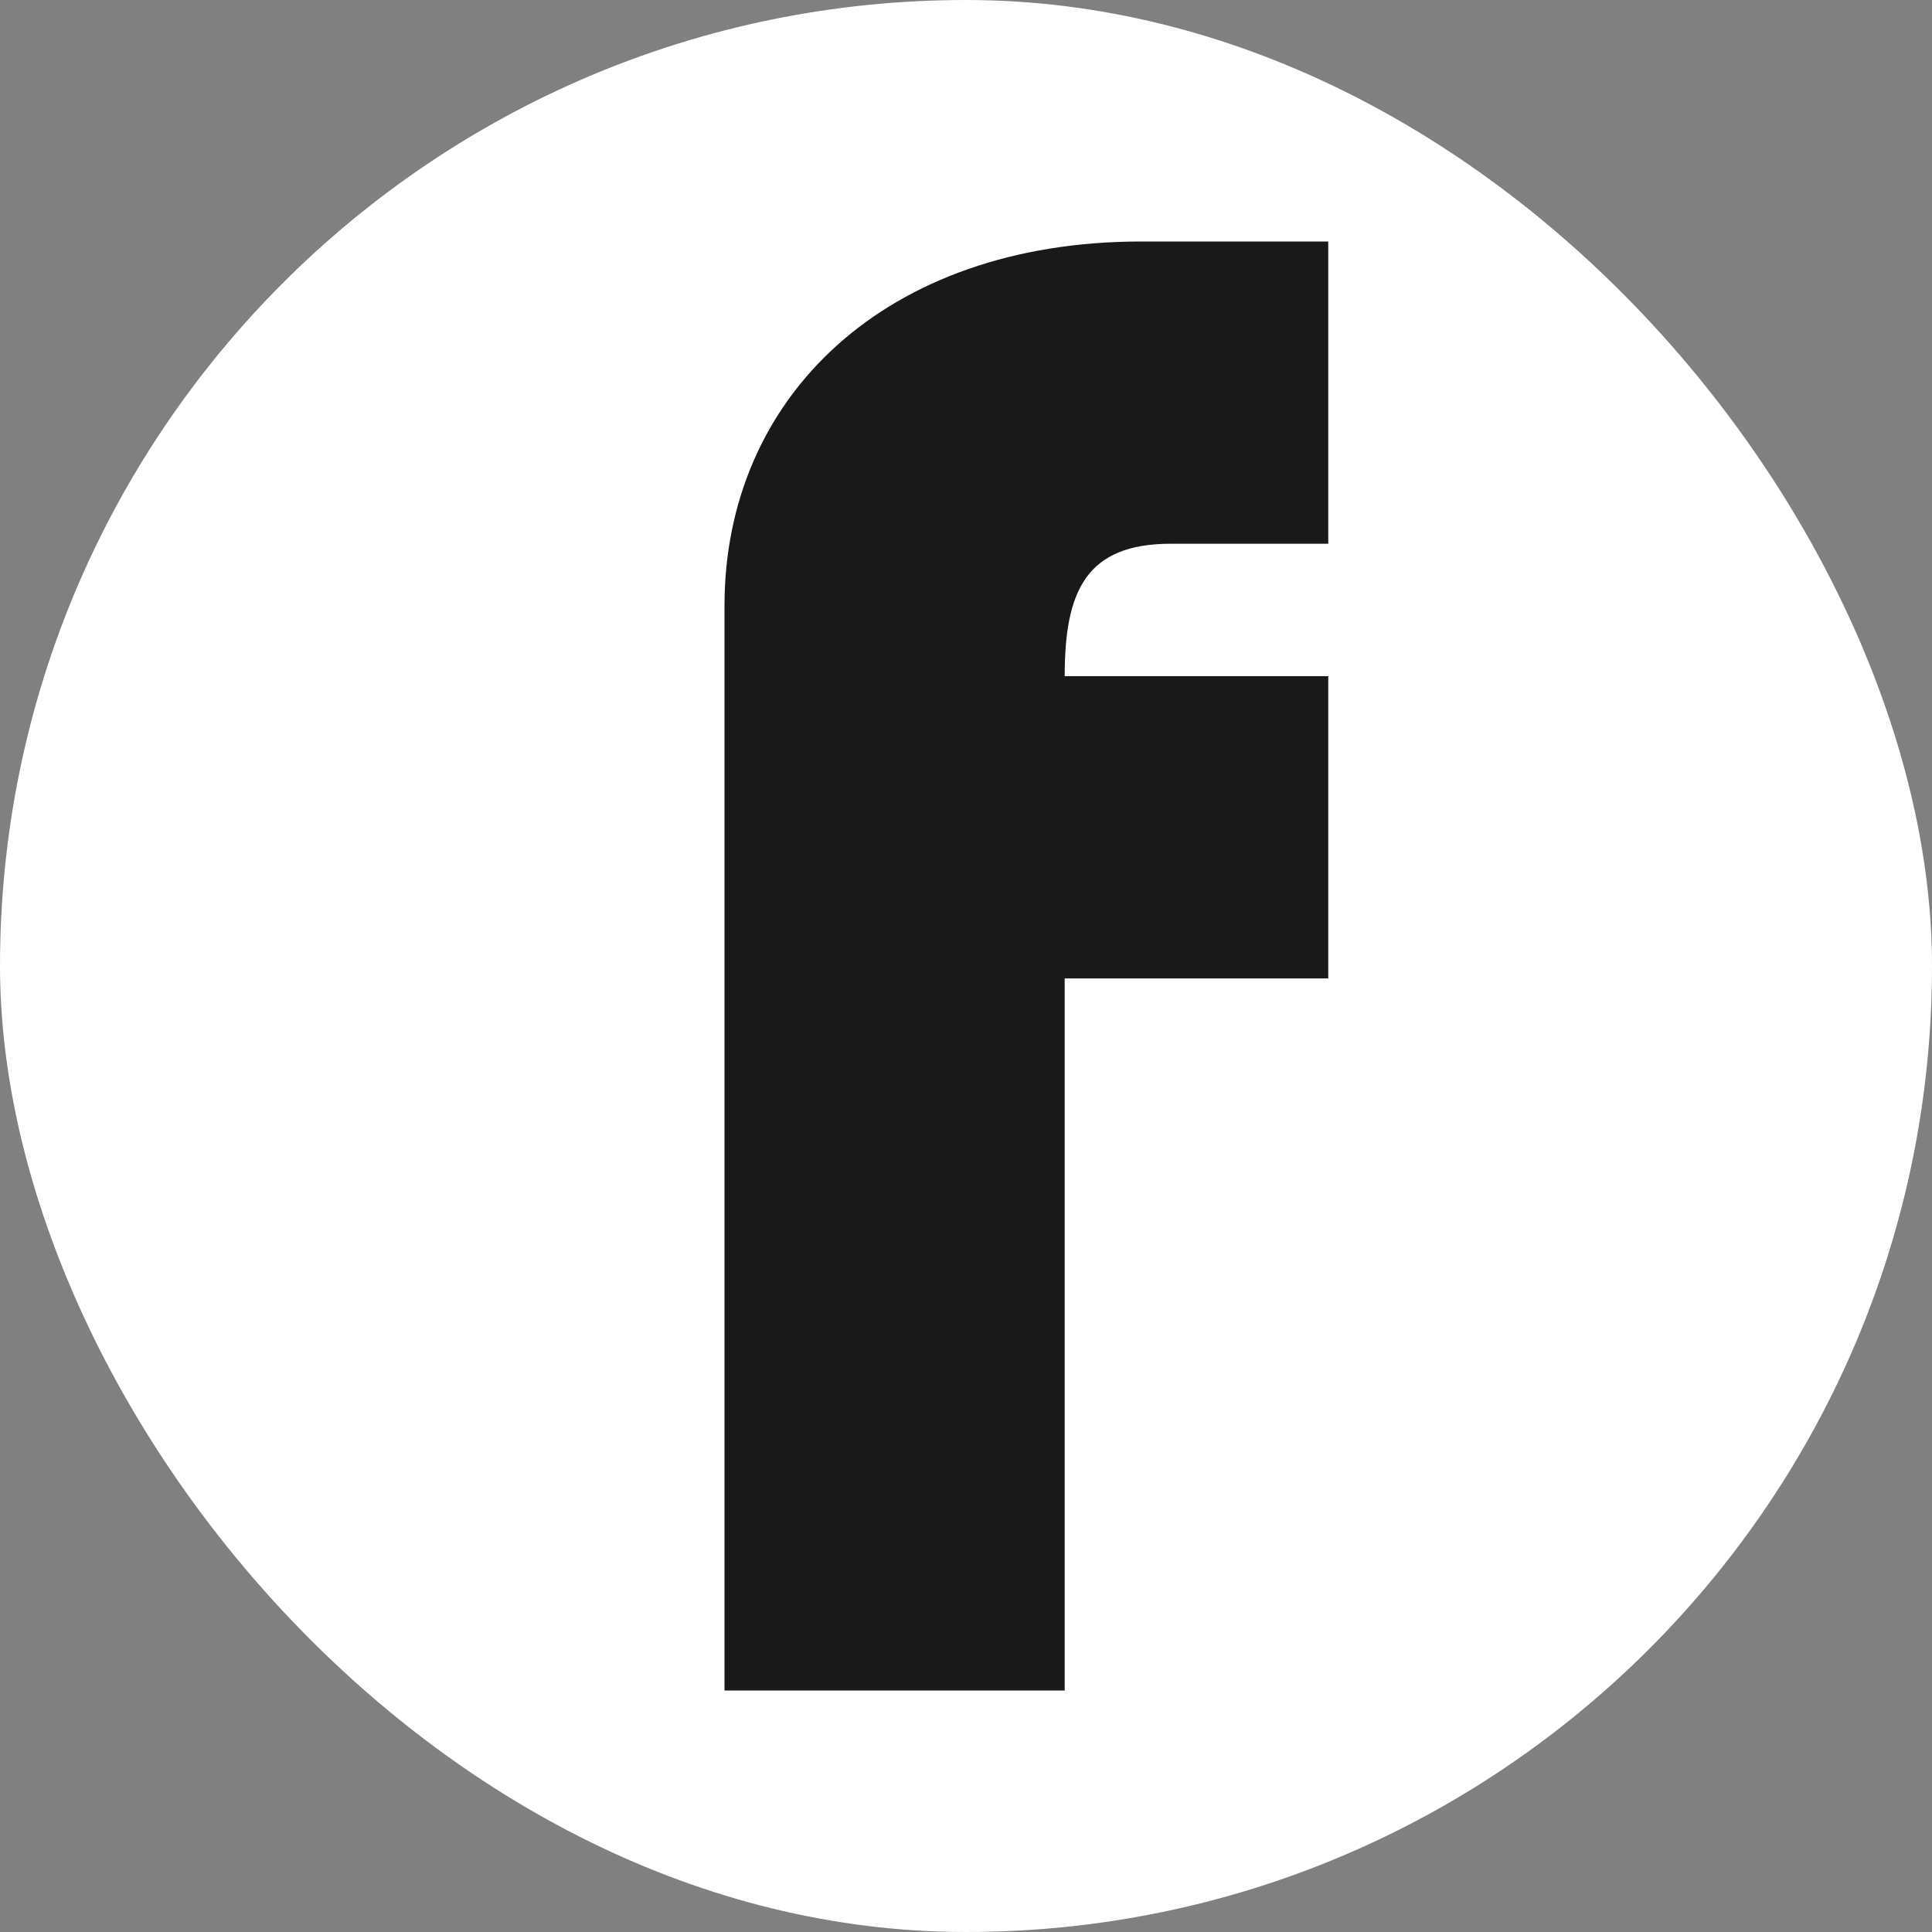 <svg width="48" height="48" viewBox="0 0 48 48" fill="none" xmlns="http://www.w3.org/2000/svg">
<rect x="0" y="0" width="48" height="48" fill="#808080" stroke="none"/>
<rect width="48" height="48" rx="24" fill="white"/>
<path d="M18 42V15.049C18 9.856 22.011 6 28.35 6H33V13.509H29.09C26.977 13.509 26.452 14.692 26.452 16.799H33V24.308H26.452V42H18Z" fill="#1A1919"/>
</svg>
